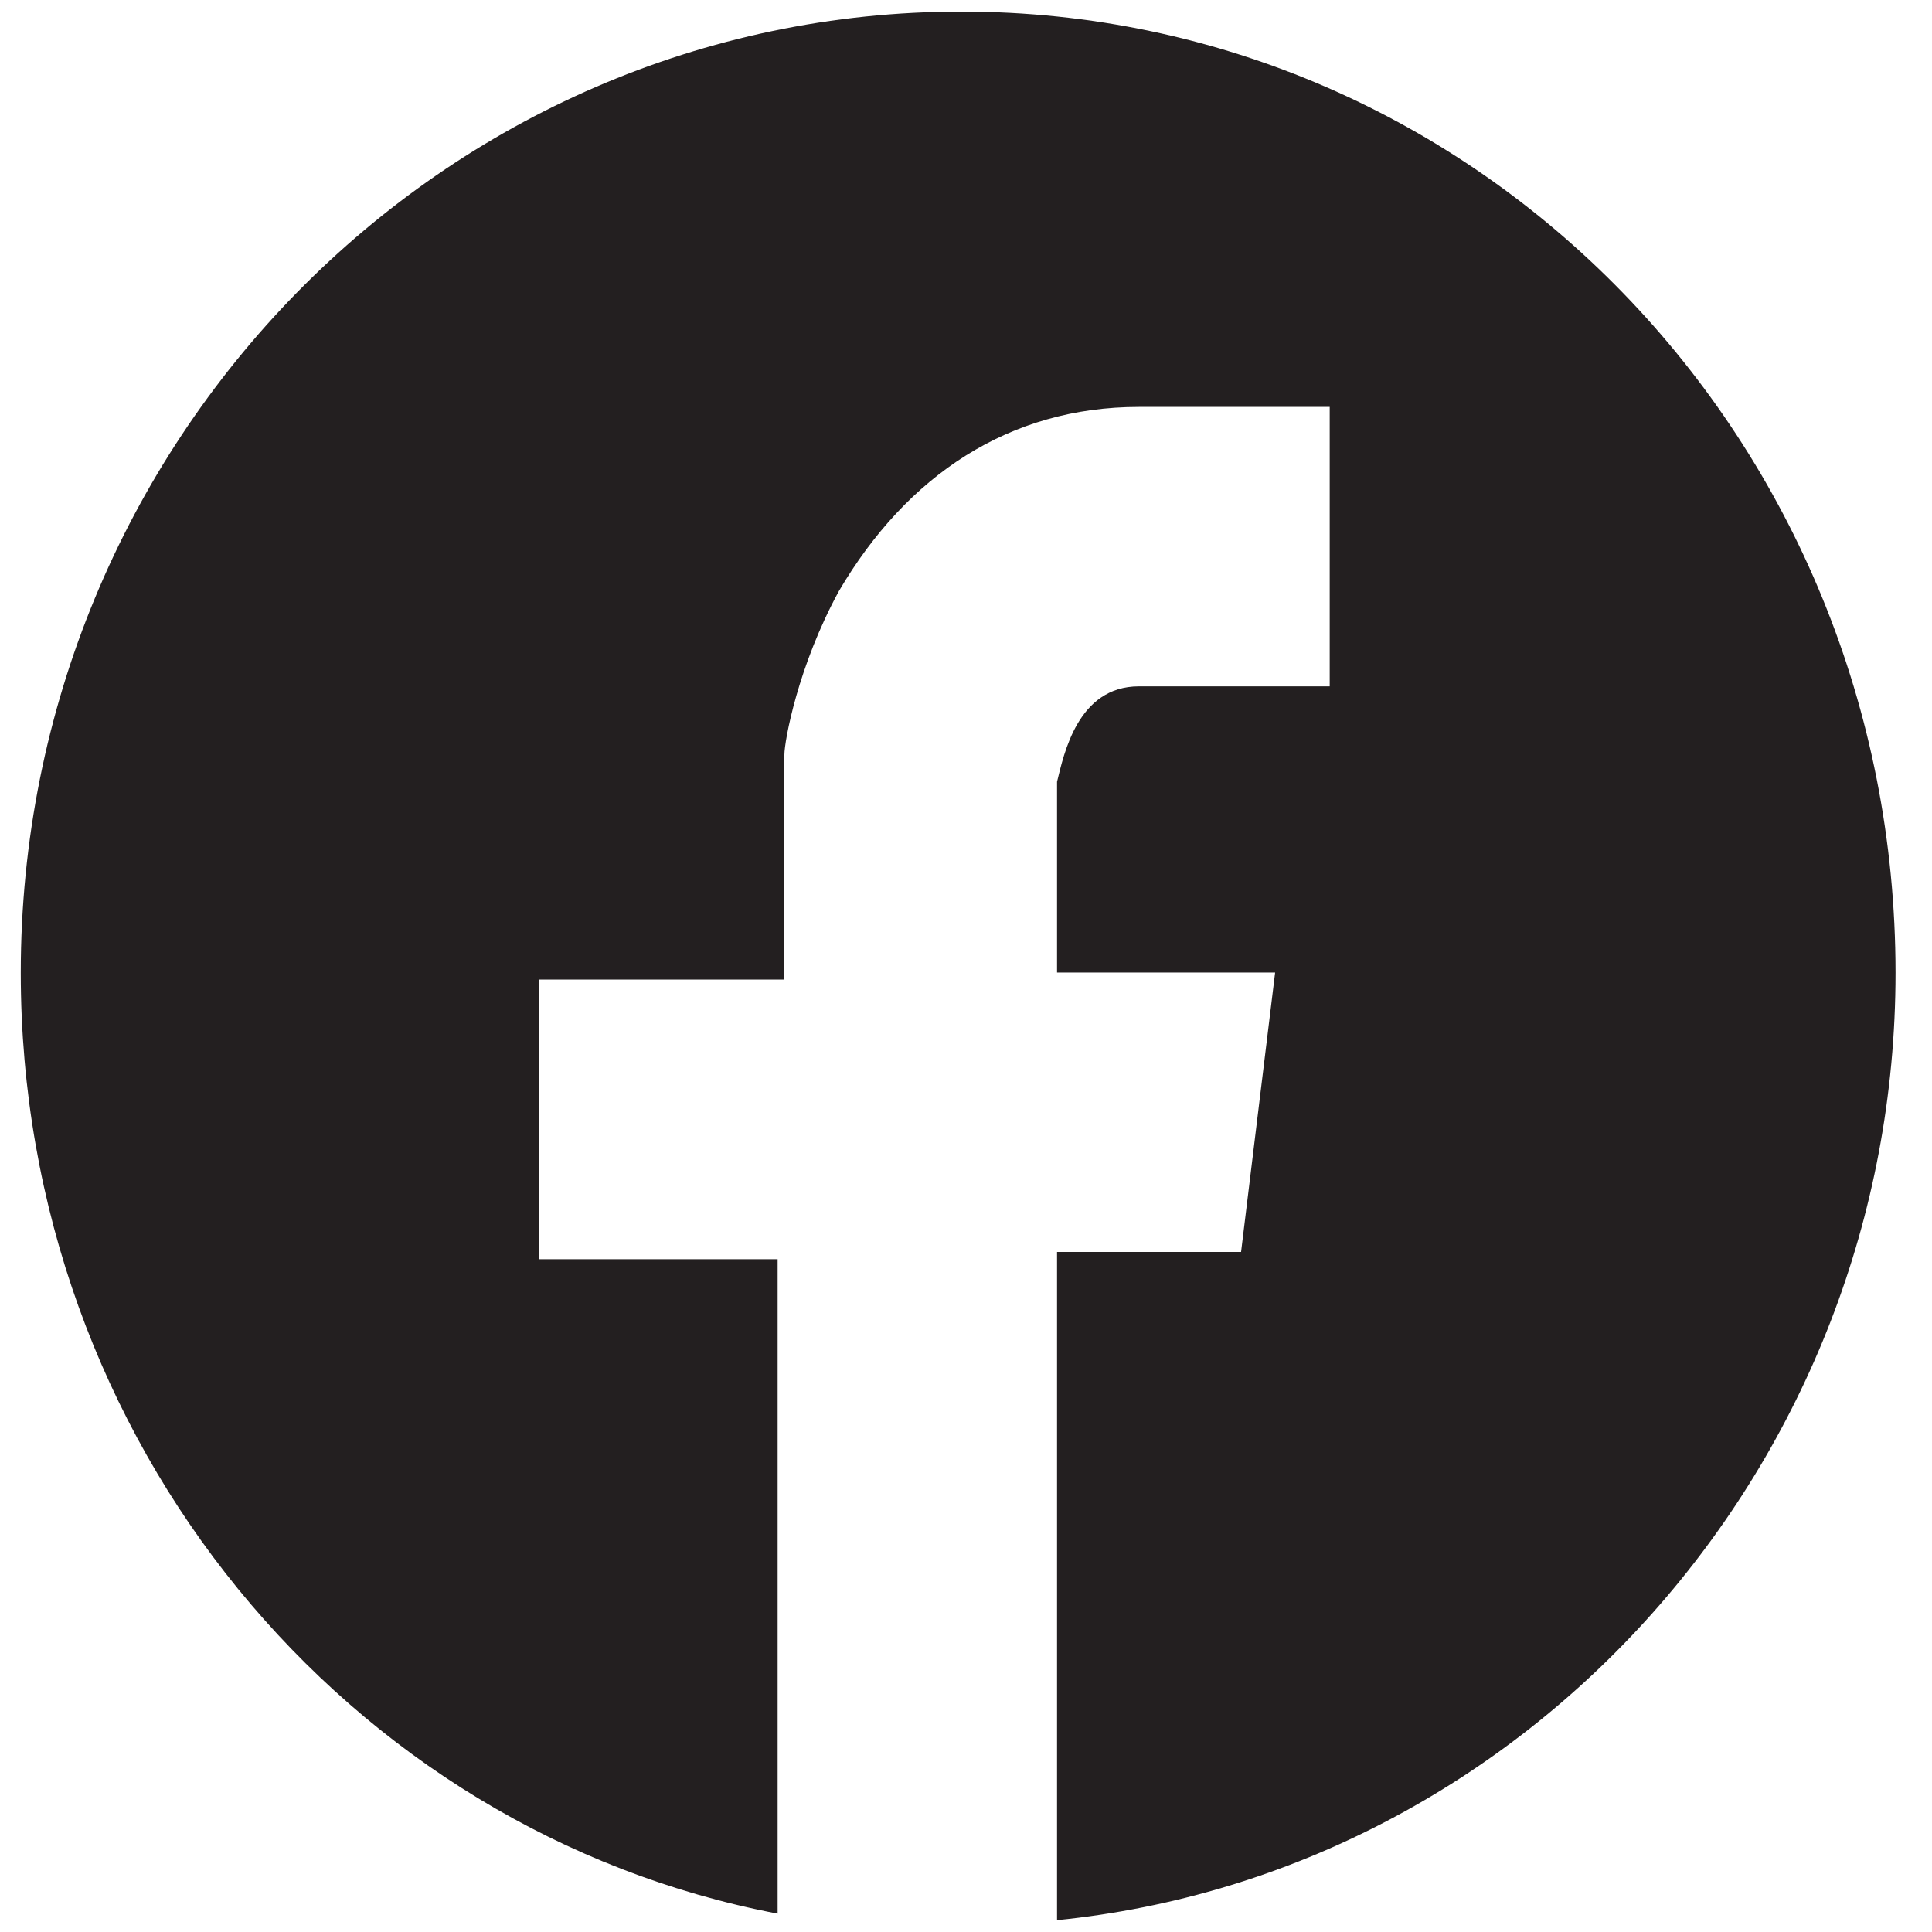 <?xml version="1.0" encoding="utf-8"?>
<!-- Generator: Adobe Illustrator 27.7.0, SVG Export Plug-In . SVG Version: 6.00 Build 0)  -->
<svg version="1.1" id="Layer_1" xmlns="http://www.w3.org/2000/svg" xmlns:xlink="http://www.w3.org/1999/xlink" x="0px" y="0px"
	 viewBox="0 0 800 800" style="enable-background:new 0 0 800 800;" xml:space="preserve">
<style type="text/css">
	.st0{fill:#231F20;}
</style>
<g id="vouchers">
</g>
<g>
	<path class="st0" d="M784.9,402.8c0-220.2-172.2-398-386.8-398S8.6,182.6,8.6,402.8c0,194.8,135.5,355.7,313.4,389.6v-271h-98.8
		V405.6h101.6v-90.3v-2.8c0-5.6,5.6-36.7,22.6-67.8c28.2-48,70.6-76.2,124.2-76.2h79v115.7h-79c-25.4,0-31.1,28.2-33.9,39.5v79H528
		l-14.1,115.7h-76.2v276.7C632.5,775.5,784.9,606.1,784.9,402.8z"/>
</g>
</svg>
